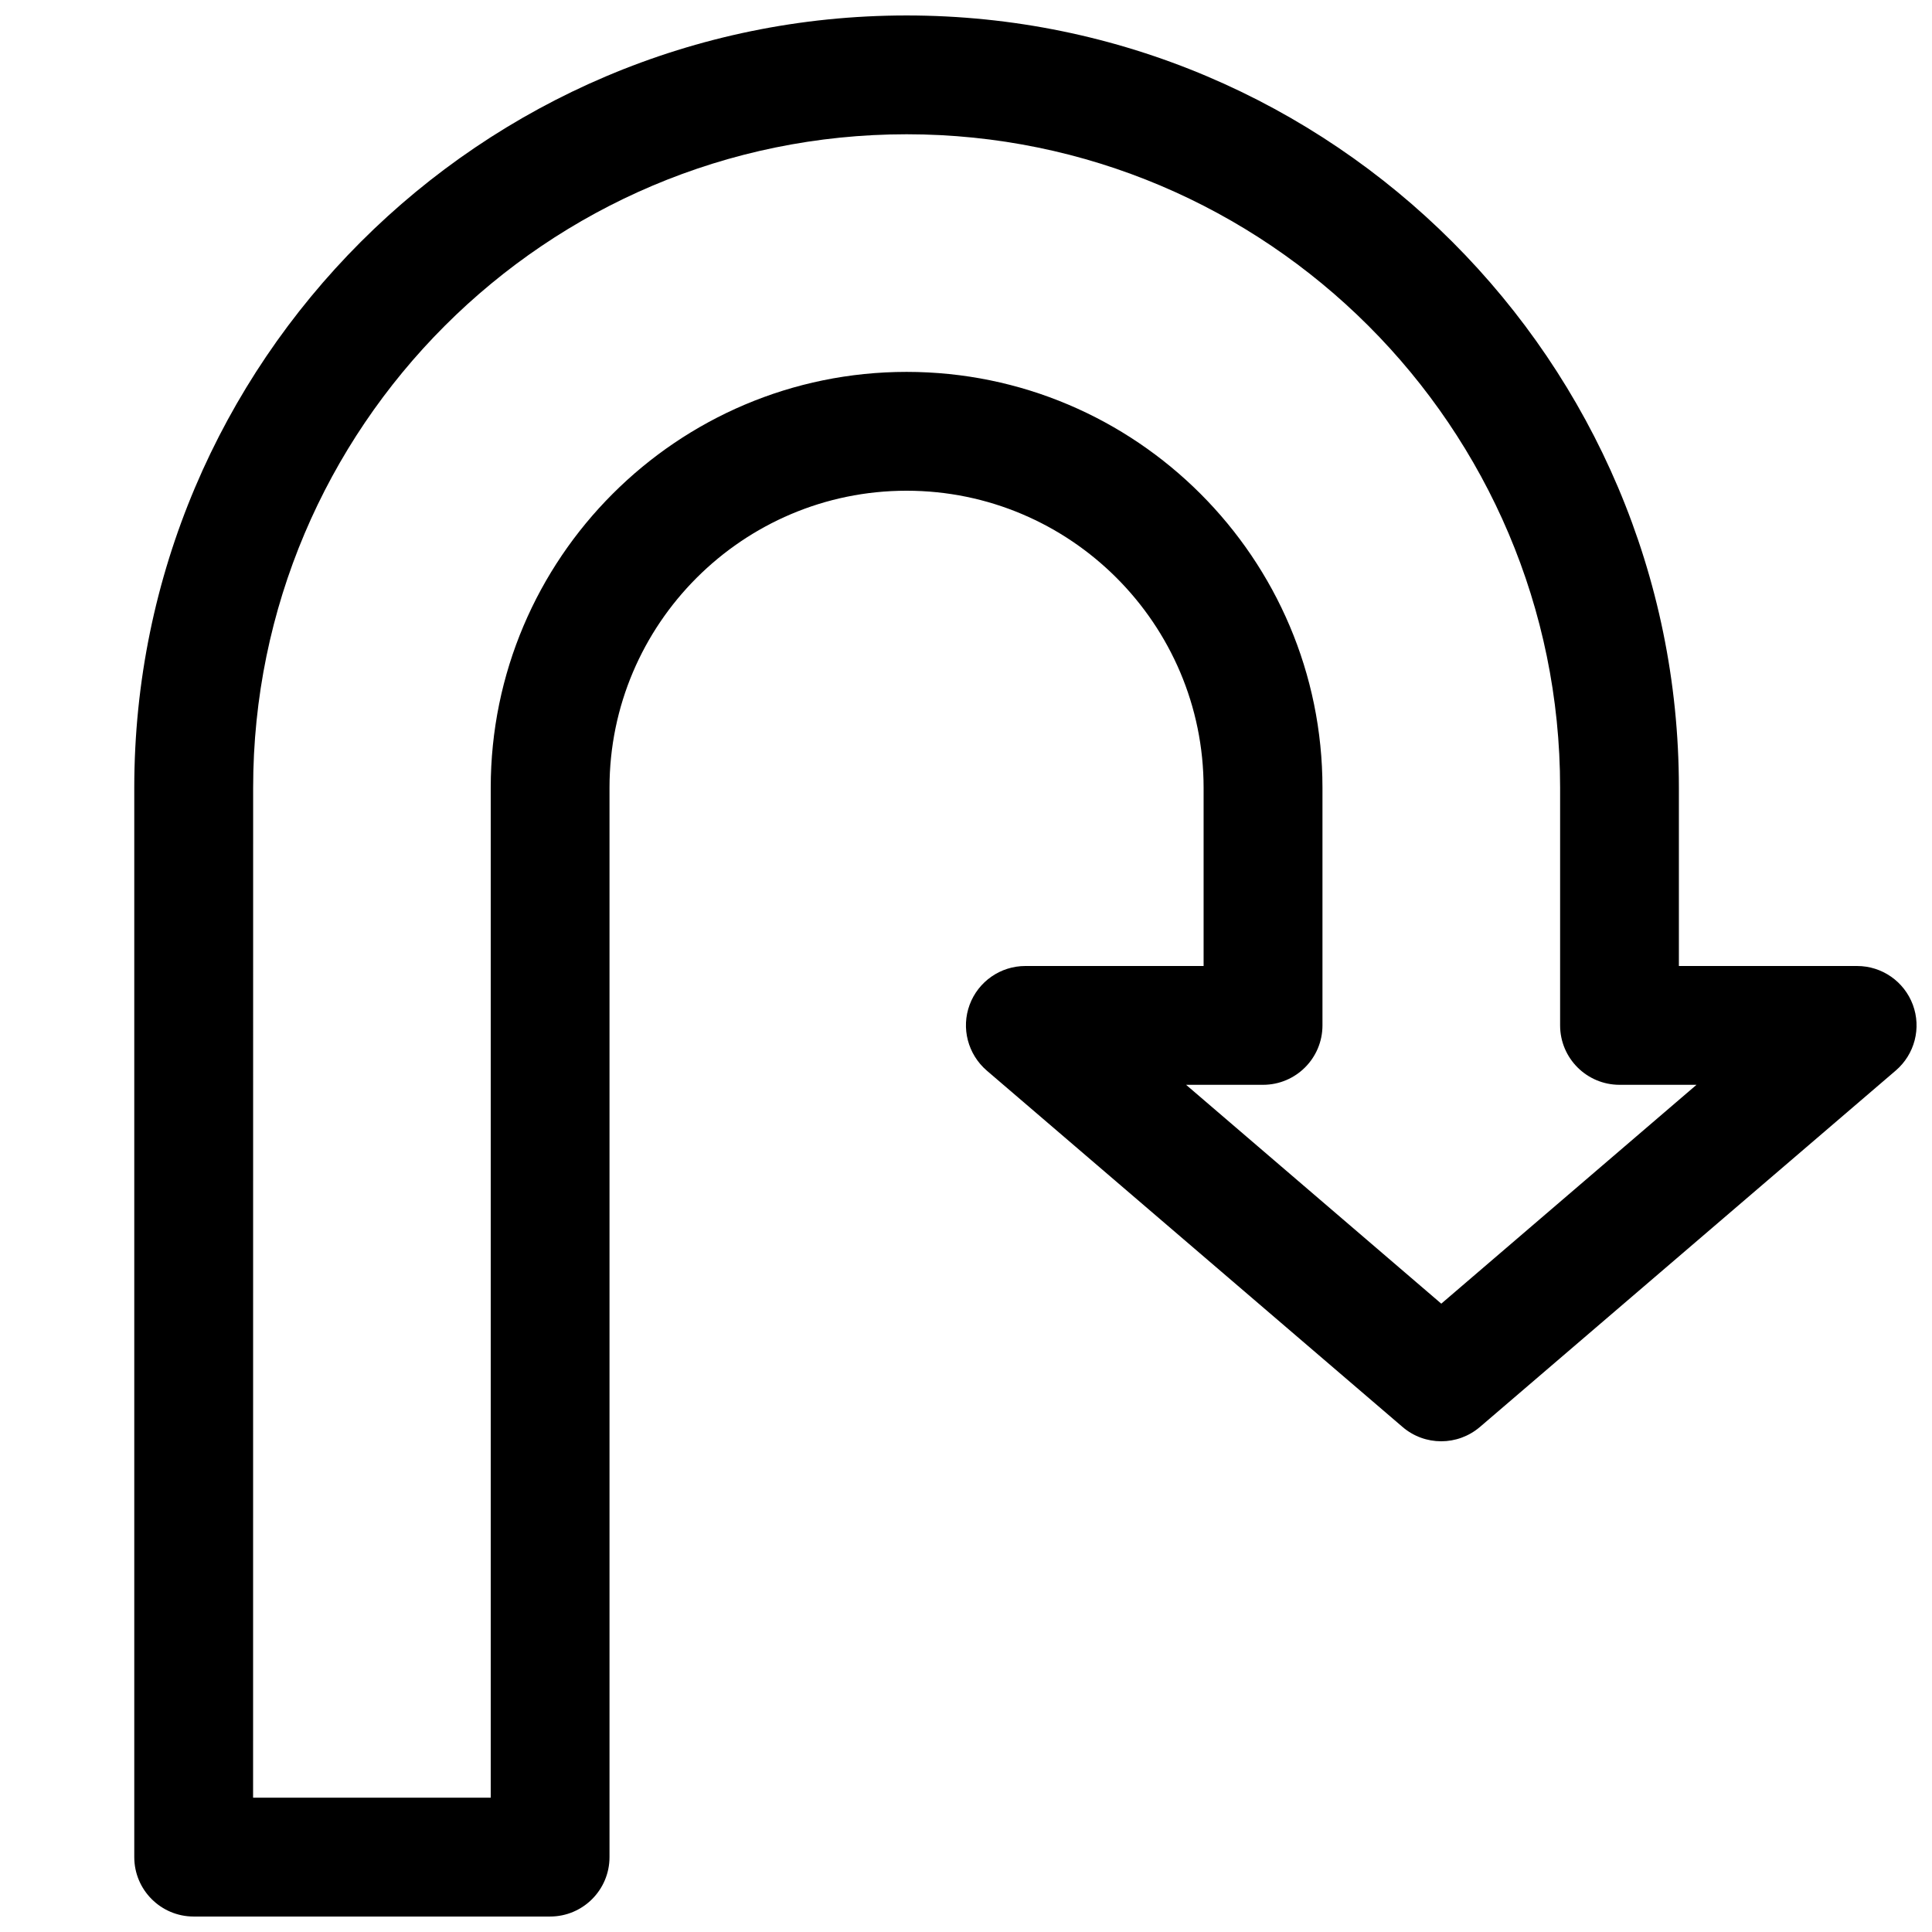 <?xml version="1.0" encoding="UTF-8"?>
<!-- Uploaded to: SVG Repo, www.svgrepo.com, Generator: SVG Repo Mixer Tools -->
<svg width="800px" height="800px" version="1.1" viewBox="144 144 512 512" xmlns="http://www.w3.org/2000/svg">
 <defs>
  <clipPath id="a">
   <path d="m179 148.09h472.9v503.81h-472.9z"/>
  </clipPath>
 </defs>
 <g clip-path="url(#a)">
  <path d="m289.79 651.9h-94.465c-8.688 0-15.742-7.051-15.742-15.742v-283.39c0-112.85 91.82-204.67 204.67-204.67 112.86 0 204.67 91.82 204.67 204.67v47.234h47.23c6.582 0 12.469 4.094 14.77 10.266 2.297 6.172 0.504 13.129-4.535 17.445l-110.21 94.465c-5.918 5.039-14.578 5.039-20.469 0l-110.21-94.465c-5.004-4.316-6.832-11.277-4.531-17.449 2.297-6.168 8.184-10.262 14.766-10.262h47.234v-47.234c0-43.391-35.301-78.719-78.723-78.719-43.391 0-78.719 35.328-78.719 78.719v283.39c0 8.691-7.055 15.742-15.746 15.742zm-78.719-31.488h62.977v-267.65c0-60.77 49.438-110.21 110.21-110.21 60.773 0 110.21 49.438 110.21 110.21v62.977c0 8.691-7.051 15.746-15.742 15.746h-20.402l67.633 58 67.637-58h-20.402c-8.691 0-15.746-7.055-15.746-15.746v-62.977c0-95.504-77.711-173.18-173.18-173.18-95.504 0-173.18 77.68-173.18 173.18z"/>
 </g>
</svg>